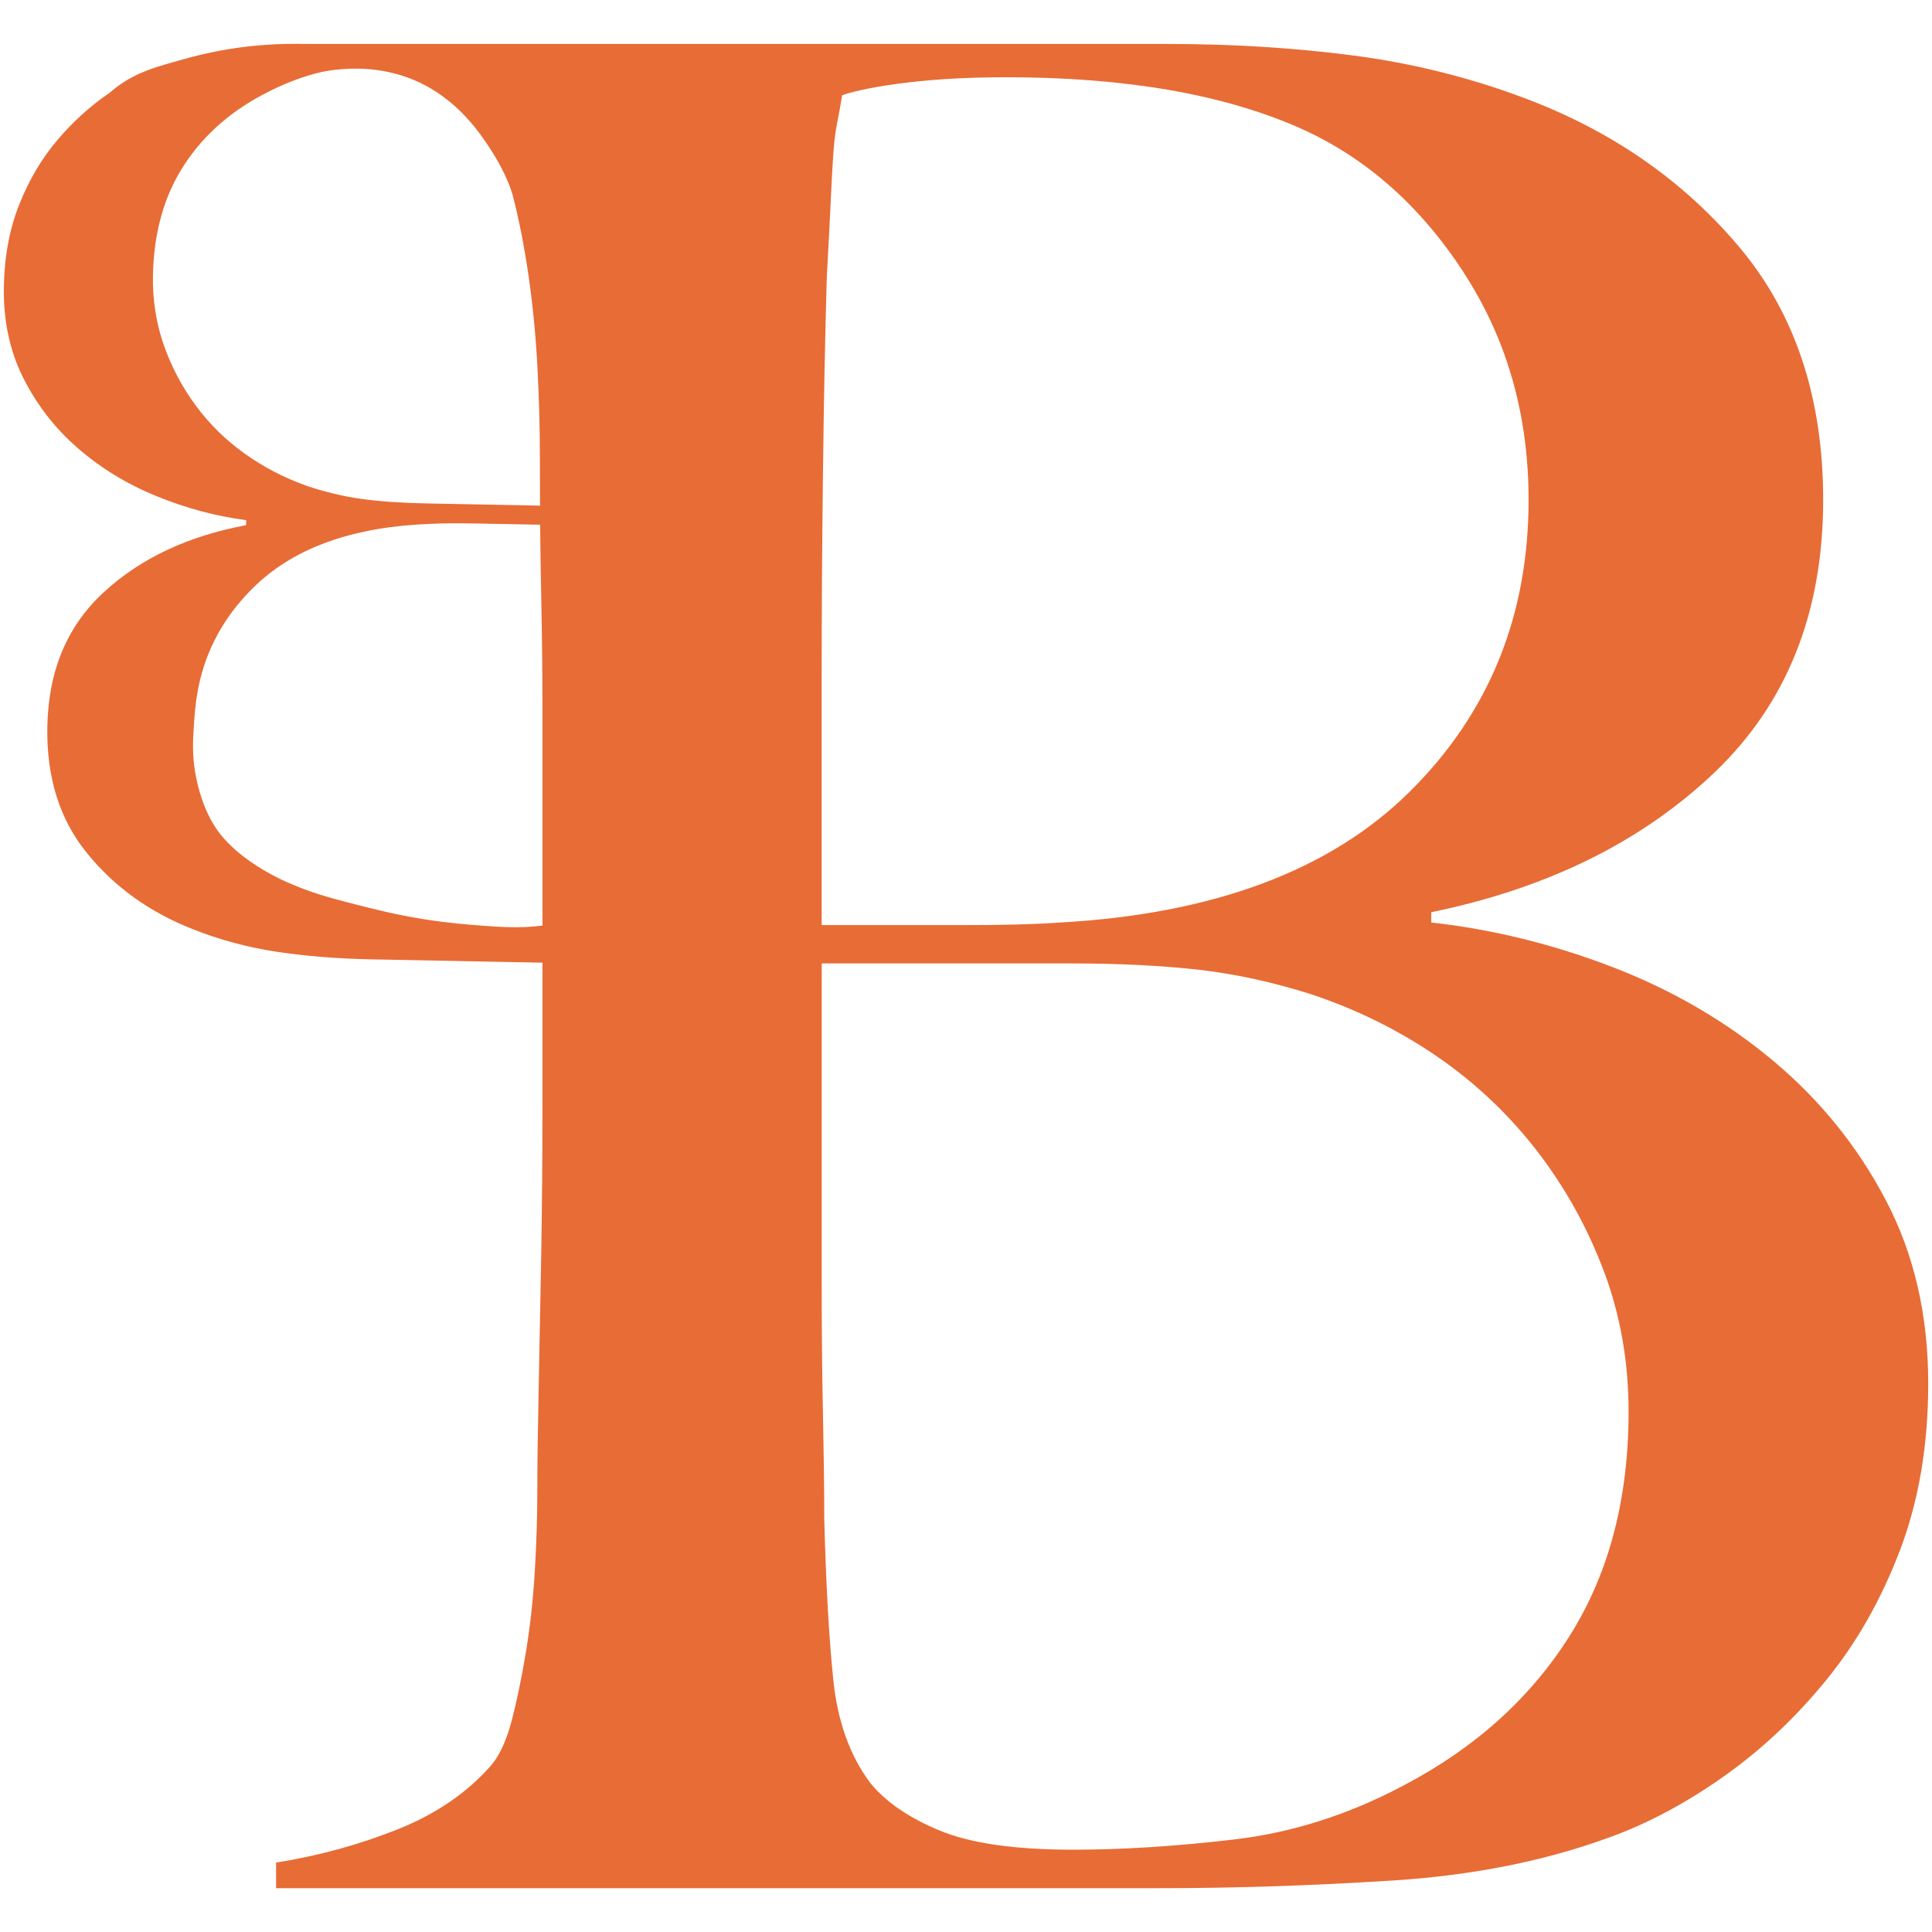 <?xml version="1.0" encoding="UTF-8"?>
<svg id="Layer_1" data-name="Layer 1" xmlns="http://www.w3.org/2000/svg" width="512" height="512" viewBox="0 0 512 512">
  <defs>
    <style>
      .cls-1 {
        fill: #e86c36;
        stroke-width: 0px;
      }
    </style>
  </defs>
  <path class="cls-1" d="M503.53,410.78c-4.99,13.13-11.54,24.67-19.69,34.62-8.15,9.96-17.2,18.45-27.15,25.46-9.96,7.02-19.92,12.33-29.87,15.95-17.2,6.34-36.43,10.18-57.7,11.54-21.28,1.36-41.86,2.04-61.77,2.04H73.17v-6.79c11.31-1.8,22.06-4.75,32.24-8.82,10.18-4.07,18.43-9.72,24.78-16.97,2.26-2.72,4.07-6.67,5.43-11.88,1.36-5.2,2.6-11.2,3.73-17.99,1.12-6.79,1.92-13.92,2.37-21.38.45-7.47.68-14.82.68-22.06,0-6.33.11-14.93.34-25.79.22-10.86.45-22.74.68-35.64.22-12.9.34-26.13.34-39.71v-105.21c0-9.95-.12-20.13-.34-30.55-.23-10.41-.34-22.4-.34-35.98,0-8.15-.23-16.4-.68-24.78-.46-8.37-1.25-16.4-2.38-24.1-1.13-7.69-2.49-14.6-4.07-20.7-.76-2.94-2.8-7.76-6.45-13.24-2.24-3.36-7.57-11.36-17.02-16.29-13.86-7.23-28.12-3.47-32.04-2.29.06-2.86.12-5.71.19-8.57h228.76c17.19,0,33.6,1.02,49.21,3.05,15.61,2.04,30.65,5.77,45.14,11.2,23.08,8.6,42.09,21.72,57.02,39.37,14.93,17.65,22.4,40.05,22.4,67.2,0,29.87-9.62,53.96-28.85,72.29-19.24,18.33-44.24,30.66-75.01,36.99v2.72c16.29,1.81,32.35,5.77,48.2,11.88,15.84,6.11,29.97,14.37,42.43,24.78,12.44,10.42,22.4,22.74,29.87,37,7.47,14.26,11.2,30.44,11.2,48.54,0,16.29-2.49,31-7.47,44.12ZM387.8,72.05c-11.54-17.65-25.91-30.31-43.1-38.01-20.36-9.05-46.39-13.57-78.06-13.57-9.5,0-18.11.46-25.8,1.36-7.7.91-13.58,2.04-17.65,3.39-.46,2.71-.91,5.21-1.36,7.47-.46,2.27-.8,5.09-1.02,8.48-.23,3.39-.46,7.58-.68,12.56-.23,4.99-.57,11.54-1.02,19.69-.46,15.85-.8,33.26-1.02,52.27-.23,19.01-.34,37.11-.34,54.3v65.17h38.01c10.4,0,18.77-.22,25.11-.68,40.73-2.26,71.62-13.8,92.66-34.62,21.04-20.81,31.56-46.6,31.56-77.38,0-22.62-5.77-42.77-17.31-60.42ZM425.13,337.13c-4.31-11.54-10.18-22.17-17.65-31.91-7.47-9.72-16.29-18.09-26.47-25.12-10.18-7.01-21.38-12.56-33.6-16.63-9.96-3.16-19.8-5.32-29.53-6.45-9.74-1.12-21.16-1.7-34.28-1.7h-65.84v84.85c0,12.68.11,24.33.34,34.96.22,10.64.34,19.8.34,27.49.45,17.2,1.24,31.34,2.38,42.43,1.12,11.09,4.41,20.26,9.84,27.49,4.07,4.99,10.18,9.17,18.33,12.56,8.15,3.39,19.91,5.09,35.3,5.09,13.12,0,27.38-.9,42.77-2.71,15.38-1.81,30.31-6.56,44.8-14.26,19.01-9.95,33.71-23.19,44.12-39.71,10.41-16.51,15.61-36.31,15.61-59.39,0-13.12-2.15-25.46-6.45-37Z"/>
  <g>
    <path class="cls-1" d="M181.99,153.32c.12-5.15.21-11.12.36-17.85.12-6.09.24-12.61.39-19.58.12-6.73.3-13.3.55-19.73.24-6.39.48-12.3.7-17.7.21-5.39.36-9.67.42-12.82.06-3.58.24-7.24.55-10.94.3-3.7.76-7.24,1.39-10.61.64-3.36,1.3-6.33,2.03-8.88.73-2.58,1.67-4.55,2.82-5.85,3.21-3.55,7.36-6.27,12.49-8.21,5.09-1.91,10.45-3.27,16.09-4.06l.06-3.36c-15.42,2.27-30.85,4.55-46.27,6.82-3.45-.26-8.64-.67-14.92-1.24-29.25-2.66-46.67-6.09-73.27-7.47-2.99-.16-4.61-.21-6.43-.22-16.09-.11-27.06,3.09-34.93,5.39-4.19,1.22-9.79,2.98-14.99,7.6,0,0,0,0,0,0,0,0,0,0,0,0-5,3.39-9.58,7.52-13.73,12.39-4.15,4.85-7.52,10.52-10.12,17-2.61,6.49-4,13.76-4.15,21.85-.18,9,1.52,17.06,5.09,24.21,3.58,7.15,8.39,13.39,14.49,18.7,6.06,5.27,13,9.52,20.82,12.7,7.82,3.21,15.76,5.33,23.82,6.39l-.03,1.33c-15.33,2.85-27.88,8.73-37.61,17.67-9.76,8.91-14.76,20.79-15.06,35.61-.27,13.49,3.24,24.7,10.49,33.61,7.24,8.94,16.55,15.64,27.94,20.12,7.12,2.85,14.58,4.85,22.3,6.03,7.73,1.15,15.88,1.82,24.43,2l113.64,2.24.06-3.36c-6.03-.82-10.76-1.85-14.09-3.15-3.36-1.3-6.67-3.79-9.97-7.45-1.33-1.36-2.36-3.61-3.09-6.64-.73-3.06-1.33-6.48-1.82-10.33-.48-3.85-.79-7.82-.94-12-.12-4.15-.18-8.27-.09-12.3.12-6.76.21-12.7.18-17.88,0-5.18.03-10.24.15-15.18.09-4.73.18-9.67.27-14.85ZM145.29,149.89c-.39,19.58-.6,19.4-.42,21.61,1.17,14.59,8.39,13.18,9.63,26.9.7,7.72-.57,19.44-2.07,27.36-.7,3.67-1.54,7.02,0,10.78,2.07,5.07,7.15,7.69,6.22,10.36-.53,1.53-2.56,1.71-2.49,2.49.18,1.9,10.71,3.54,11.19,2.07.61-1.85-9.06-9.49-17.8-7.45-.32.08-.32.09-.88.24-6.39,1.74-12.2,1.7-19.89,1.13-4.86-.36-9.64-.71-16.36-1.77-7.62-1.21-12.92-2.57-20.11-4.42-6.02-1.55-10.1-2.8-14.74-4.76-1.11-.47-2.25-.94-3.59-1.61-12.08-6.05-16.16-12.25-17.56-14.63-3.25-5.53-4.32-11.4-4.65-13.26-.84-4.79-.64-8.45-.45-11.68.33-5.55.81-14.02,5.42-23.33,2.68-5.43,6.36-10.37,11.04-14.82,10.64-10.12,26.09-15.55,46.37-16.27,3.15-.18,7.3-.18,12.49-.09,5.18.09,11.46.21,18.88.36-.03,1.12-.09,4.73-.21,10.79ZM146.62,74.53c0,5.27-.06,11.06-.18,17.36-.12,6.52-.27,13.39-.42,20.58-.12,7.18-.27,14.39-.42,21.58l-32.7-.64c-6.52-.12-12.18-.52-17.03-1.18-4.82-.67-9.67-1.82-14.61-3.48-6.03-2.15-11.52-5.03-16.52-8.61-5-3.58-9.3-7.82-12.91-12.73-3.61-4.91-6.42-10.24-8.45-16.03-2-5.79-2.97-11.91-2.85-18.46.24-11.46,3.03-21.24,8.36-29.33,5.33-8.12,12.76-14.55,22.3-19.3,7.27-3.7,14.73-5.91,22.39-6.64,7.67-.76,14.76-1.06,21.27-.94,7.64.15,13.49,1.12,17.49,2.88,4.03,1.76,7,3.91,8.97,6.42,2.64,3.64,4.18,8.24,4.64,13.76.45,5.52.7,12.55.76,21.09-.06,3.82-.09,8.39-.09,13.67Z"/>
    <path class="cls-1" d="M158.64,144.93c-2.63,4.7-5.25,9.4-7.88,14.1"/>
  </g>
</svg>